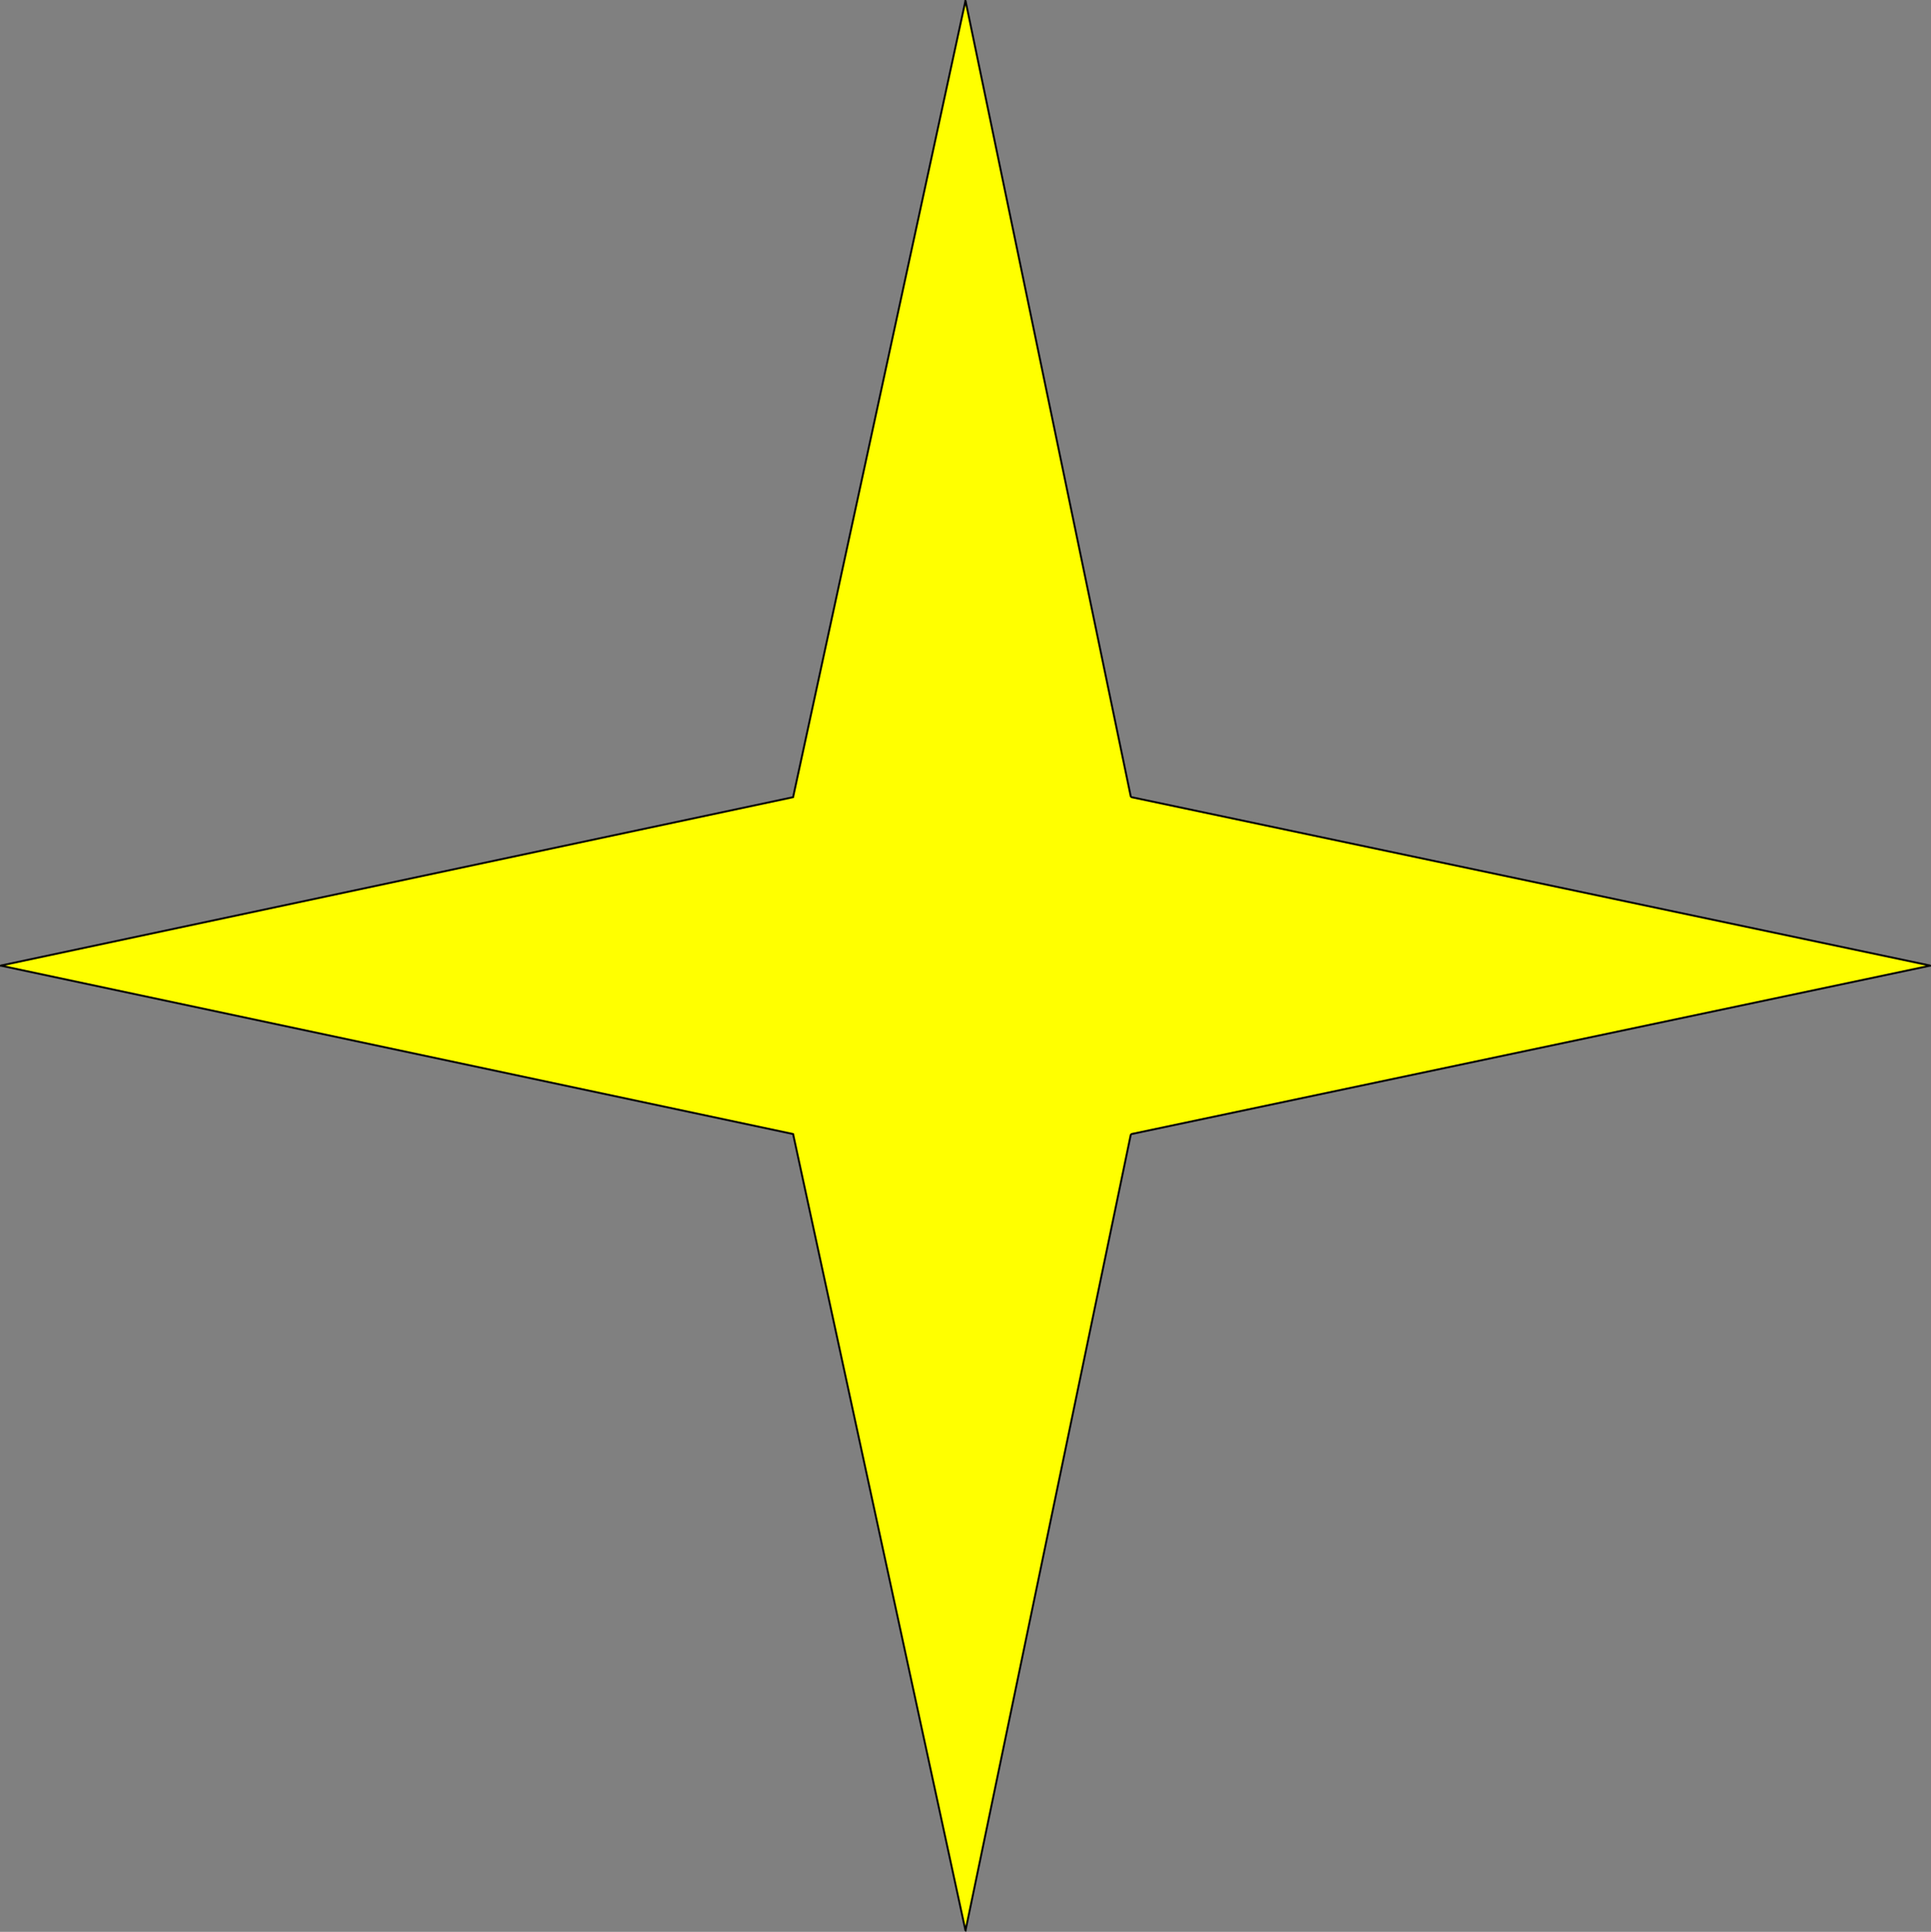 <?xml version="1.0" encoding="UTF-8" standalone="no"?>
<svg
   version="1.0"
   width="129.852mm"
   height="129.895mm"
   id="svg9"
   sodipodi:docname="Star 017.wmf"
   xmlns:inkscape="http://www.inkscape.org/namespaces/inkscape"
   xmlns:sodipodi="http://sodipodi.sourceforge.net/DTD/sodipodi-0.dtd"
   xmlns="http://www.w3.org/2000/svg"
   xmlns:svg="http://www.w3.org/2000/svg">
  <rect width="100%" height="100%" fill="#808080" stroke="none"/>
  <sodipodi:namedview
     id="namedview9"
     pagecolor="#ffffff"
     bordercolor="#000000"
     borderopacity="0.25"
     inkscape:showpageshadow="2"
     inkscape:pageopacity="0.0"
     inkscape:pagecheckerboard="0"
     inkscape:deskcolor="#d1d1d1"
     inkscape:document-units="mm" />
  <defs
     id="defs1">
    <pattern
       id="WMFhbasepattern"
       patternUnits="userSpaceOnUse"
       width="6"
       height="6"
       x="0"
       y="0" />
  </defs>
  <path
     style="fill:#ffff00;fill-opacity:1;fill-rule:evenodd;stroke:none"
     d="M 287.486,202.485 245.47,0.162 201.677,202.485 0.162,245.47 201.677,288.294 245.47,490.617 287.486,288.294 490.617,245.47 Z"
     id="path1" />
  <path
     style="fill:#000000;fill-opacity:1;fill-rule:evenodd;stroke:none"
     d="m 245.632,0.162 h -0.485 L 287.163,202.485 h 0.485 L 245.632,0.162 h -0.485 0.485 L 245.47,0 h -0.162 -0.162 v 0.162 z"
     id="path2" />
  <path
     style="fill:#000000;fill-opacity:1;fill-rule:evenodd;stroke:none"
     d="m 201.677,202.808 0.162,-0.323 43.794,-202.323 h -0.485 L 201.353,202.485 l 0.323,-0.162 -0.323,0.162 0.162,0.162 0.162,0.162 0.162,-0.162 v -0.162 z"
     id="path3" />
  <path
     style="fill:#000000;fill-opacity:1;fill-rule:evenodd;stroke:none"
     d="m 0.162,245.147 v 0.485 L 201.677,202.808 v -0.485 L 0.162,245.147 v 0.485 -0.485 L 0,245.309 v 0.162 0.162 h 0.162 z"
     id="path4" />
  <path
     style="fill:#000000;fill-opacity:1;fill-rule:evenodd;stroke:none"
     d="m 201.838,288.294 -0.162,-0.323 L 0.162,245.147 v 0.485 l 201.515,42.824 -0.323,-0.162 0.323,0.162 h 0.162 v -0.162 -0.162 l -0.162,-0.162 z"
     id="path5" />
  <path
     style="fill:#000000;fill-opacity:1;fill-rule:evenodd;stroke:none"
     d="m 245.147,490.617 h 0.485 L 201.838,288.294 h -0.485 l 43.794,202.323 h 0.485 -0.485 l 0.162,0.162 0.162,0.162 0.162,-0.162 v -0.162 z"
     id="path6" />
  <path
     style="fill:#000000;fill-opacity:1;fill-rule:evenodd;stroke:none"
     d="m 287.486,287.971 -0.323,0.323 -42.016,202.323 h 0.485 l 42.016,-202.323 -0.162,0.162 0.162,-0.162 v -0.162 l -0.162,-0.162 -0.162,0.162 -0.162,0.162 z"
     id="path7" />
  <path
     style="fill:#000000;fill-opacity:1;fill-rule:evenodd;stroke:none"
     d="m 490.617,245.632 v -0.485 l -203.131,42.824 v 0.485 l 203.131,-42.824 v -0.485 0.485 h 0.162 v -0.323 0 l -0.162,-0.162 z"
     id="path8" />
  <path
     style="fill:#000000;fill-opacity:1;fill-rule:evenodd;stroke:none"
     d="m 287.163,202.485 0.323,0.323 203.131,42.824 v -0.485 l -203.131,-42.824 0.162,0.162 -0.162,-0.162 h -0.162 l -0.162,0.162 0.162,0.162 0.162,0.162 z"
     id="path9" />
</svg>
